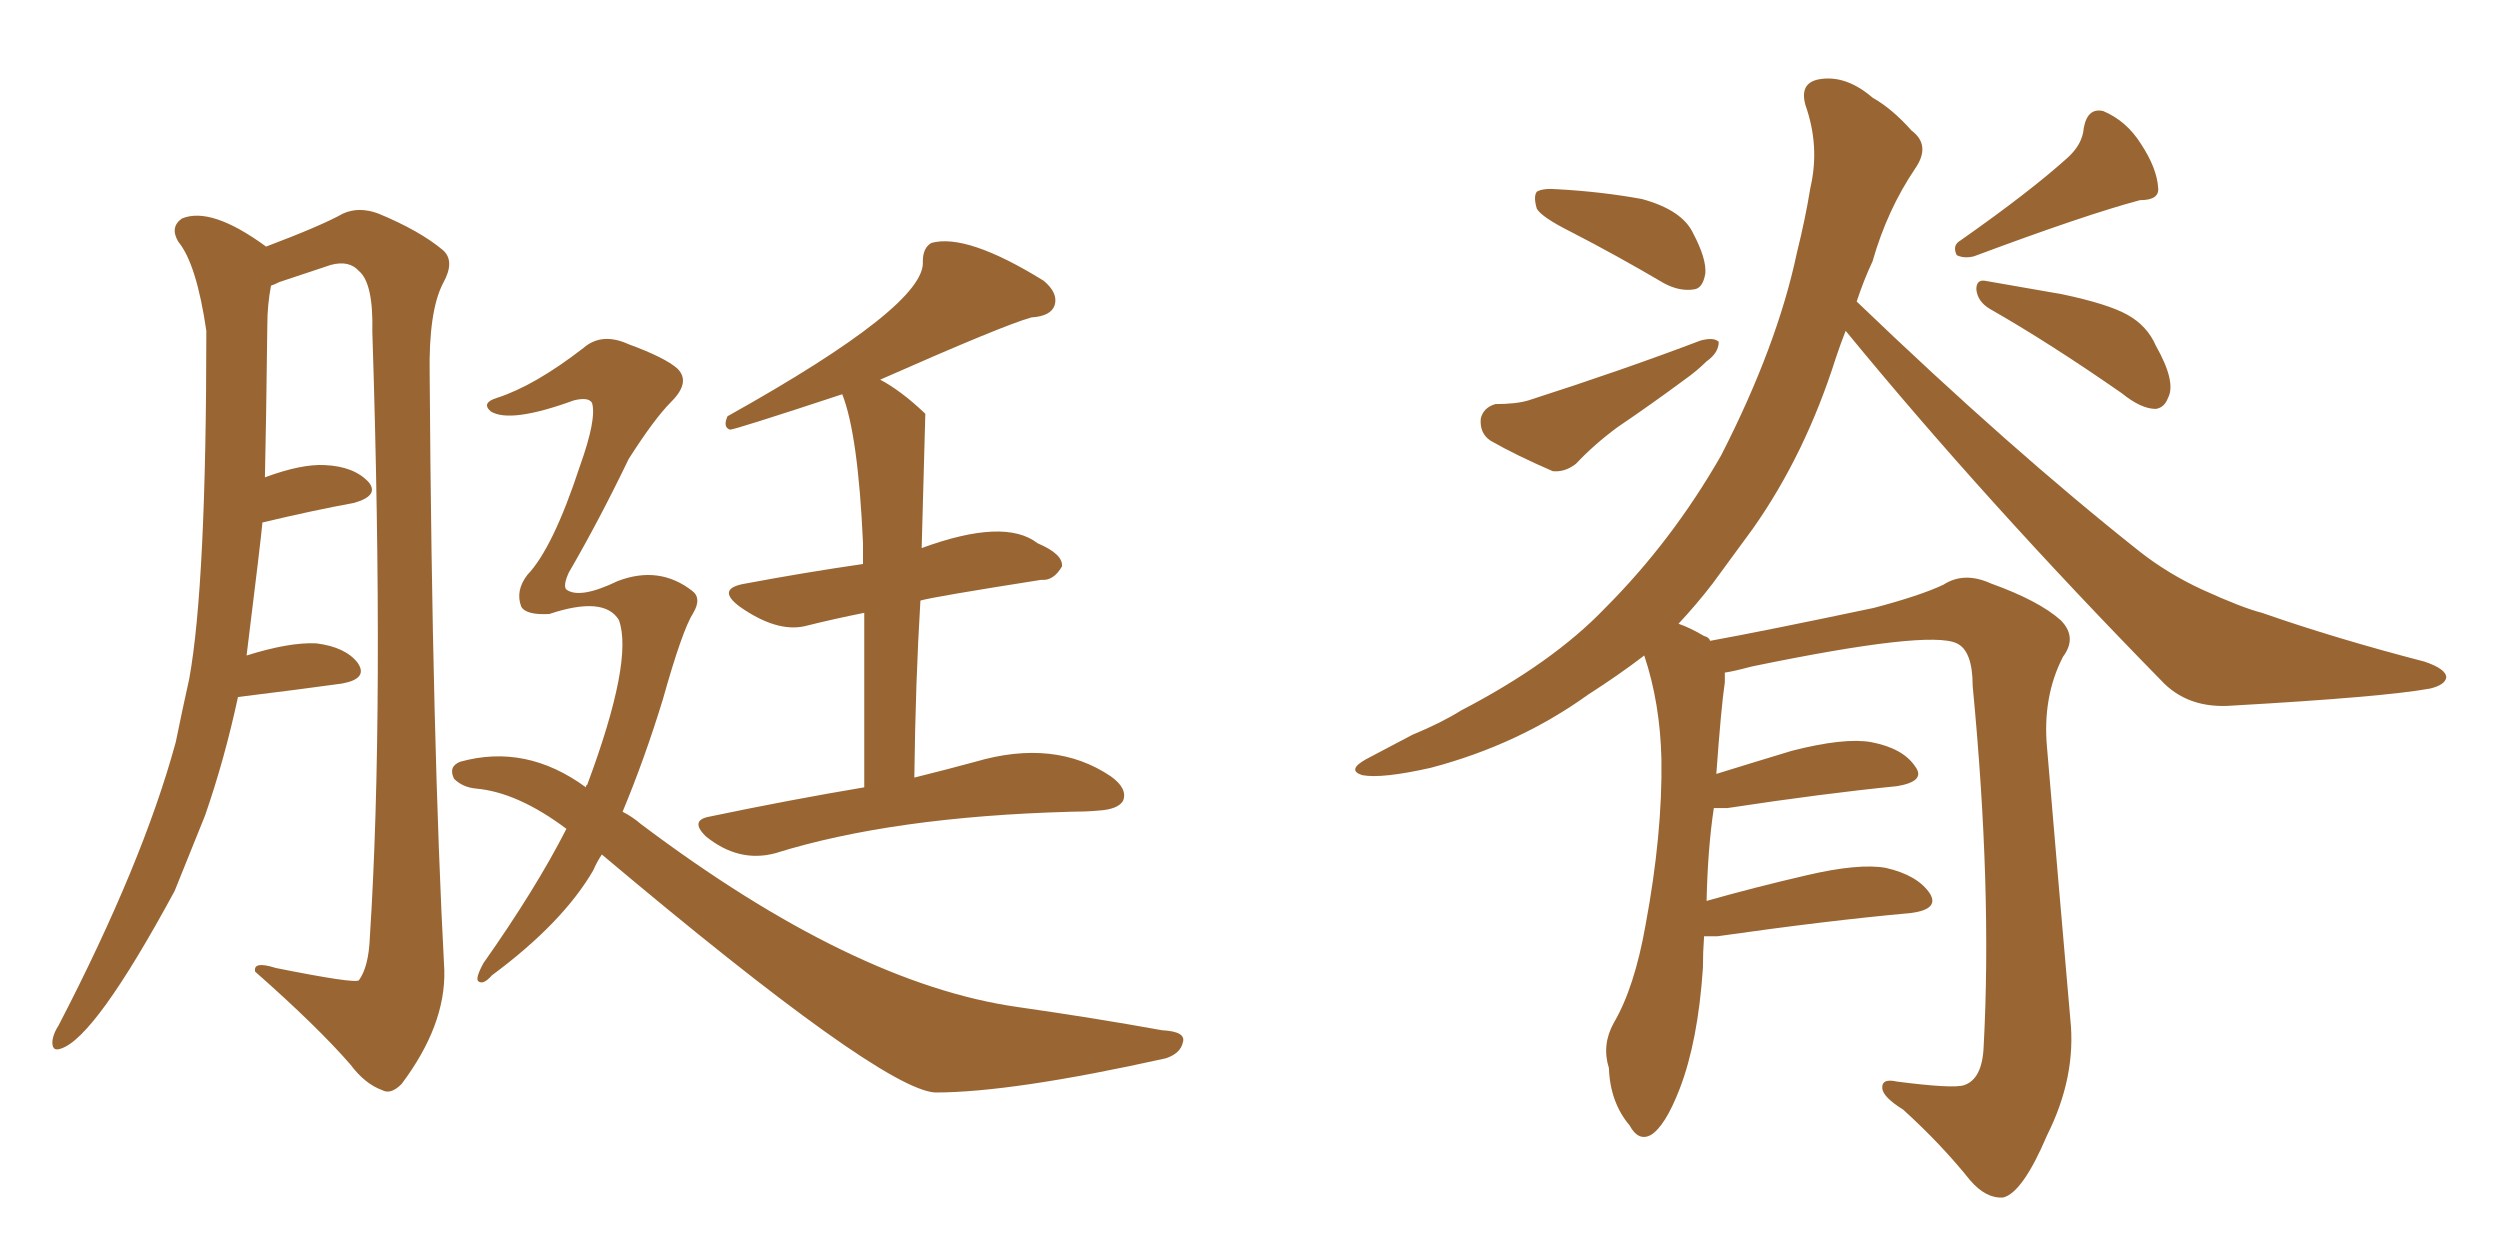 <svg xmlns="http://www.w3.org/2000/svg" xmlns:xlink="http://www.w3.org/1999/xlink" width="300" height="150"><path fill="#996633" padding="10" d="M103.71 94.48L103.71 94.48Q103.71 81.88 103.71 73.54L103.71 73.54Q100.05 74.27 96.53 75.15L96.53 75.15Q93.16 75.88 88.77 72.80L88.77 72.80Q85.84 70.61 89.50 70.02L89.50 70.02Q96.53 68.70 103.56 67.68L103.56 67.68Q103.56 66.21 103.56 65.19L103.56 65.19Q102.98 52.15 101.07 47.31L101.07 47.31Q88.18 51.56 87.60 51.56L87.60 51.56Q86.72 51.27 87.30 49.95L87.30 49.95Q111.18 36.62 110.74 31.35L110.74 31.35Q110.74 29.74 111.77 29.15L111.77 29.15Q116.02 27.98 125.24 33.69L125.24 33.69Q127.00 35.16 126.56 36.62L126.56 36.62Q126.12 37.94 123.78 38.09L123.78 38.09Q120.56 38.96 105.62 45.56L105.62 45.56Q108.11 46.88 110.89 49.51L110.89 49.51Q110.89 49.51 111.04 49.66L111.04 49.66Q111.04 49.95 110.60 65.77L110.60 65.77Q120.56 62.11 124.51 65.19L124.51 65.19Q127.59 66.50 127.44 67.97L127.44 67.97Q126.42 69.73 124.95 69.58L124.95 69.58Q111.91 71.63 110.45 72.07L110.45 72.07Q109.86 81.74 109.72 93.31L109.72 93.31Q113.82 92.29 117.04 91.41L117.04 91.41Q126.56 88.62 133.30 93.16L133.30 93.16Q135.35 94.63 134.77 96.09L134.77 96.09Q134.18 97.12 131.84 97.27L131.84 97.27Q130.22 97.41 128.47 97.41L128.47 97.41Q107.08 98.00 93.02 102.39L93.02 102.39Q88.62 103.56 84.67 100.34L84.67 100.34Q82.76 98.44 85.11 98.00L85.11 98.00Q94.92 95.95 103.71 94.48ZM28.56 83.64L28.56 83.64Q26.95 91.11 24.61 97.85L24.61 97.85Q22.71 102.54 20.95 106.93L20.95 106.93Q11.43 124.51 7.32 125.83L7.32 125.83Q6.15 126.27 6.30 124.80L6.30 124.80Q6.45 123.93 7.03 123.05L7.03 123.05Q17.14 103.56 21.09 89.06L21.09 89.06Q21.83 85.40 22.71 81.45L22.71 81.45Q24.76 70.17 24.76 39.70L24.76 39.70Q23.58 31.64 21.39 29.00L21.39 29.00Q20.36 27.25 21.83 26.22L21.83 26.22Q25.34 24.76 31.93 29.59L31.93 29.59Q38.53 27.10 41.16 25.63L41.16 25.63Q43.07 24.76 45.41 25.63L45.41 25.63Q50.39 27.69 53.17 30.03L53.17 30.03Q54.64 31.35 53.17 33.98L53.17 33.98Q51.42 37.35 51.56 44.97L51.56 44.97Q51.86 89.21 53.32 116.46L53.32 116.46Q53.47 123.05 48.19 130.08L48.19 130.08Q46.88 131.40 45.85 130.81L45.85 130.81Q43.80 130.08 42.04 127.73L42.04 127.73Q38.09 123.19 30.62 116.60L30.62 116.60Q30.32 115.28 33.11 116.16L33.11 116.16Q42.63 118.07 43.07 117.63L43.07 117.63Q44.24 116.02 44.38 112.50L44.38 112.50Q46.14 85.25 44.68 39.84L44.68 39.84Q44.82 33.98 43.07 32.52L43.07 32.52Q41.89 31.20 39.70 31.79L39.70 31.79Q36.62 32.81 33.54 33.84L33.54 33.84Q32.96 34.13 32.52 34.28L32.52 34.28Q32.08 36.62 32.08 38.96L32.08 38.96Q31.93 51.56 31.79 57.28L31.79 57.28Q36.18 55.66 38.96 55.81L38.96 55.81Q42.48 55.96 44.24 57.86L44.24 57.86Q45.56 59.47 42.48 60.35L42.48 60.35Q37.65 61.23 31.49 62.70L31.49 62.70Q31.35 64.45 29.59 78.66L29.59 78.66Q34.72 77.05 37.94 77.20L37.94 77.20Q41.46 77.64 42.92 79.54L42.92 79.54Q44.24 81.45 41.02 82.03L41.02 82.03Q35.74 82.76 28.56 83.64ZM67.97 99.46L67.97 99.46L67.97 99.46Q62.11 95.07 57.13 94.63L57.13 94.63Q55.52 94.48 54.49 93.46L54.49 93.46Q53.76 91.99 55.22 91.41L55.22 91.41Q63.13 89.21 70.31 94.48L70.31 94.48Q70.31 94.19 70.46 94.19L70.46 94.19Q76.03 79.25 74.27 74.41L74.27 74.41Q72.51 71.48 65.92 73.68L65.92 73.68Q63.13 73.83 62.55 72.80L62.55 72.80Q61.82 70.90 63.28 68.99L63.28 68.99Q66.36 65.77 69.58 55.96L69.58 55.96Q71.63 50.24 71.04 48.34L71.04 48.34Q70.61 47.61 68.85 48.05L68.85 48.05Q61.23 50.83 58.89 49.37L58.89 49.37Q57.71 48.34 59.62 47.75L59.62 47.75Q64.16 46.29 70.02 41.75L70.02 41.75Q72.22 39.84 75.44 41.31L75.44 41.31Q79.83 42.92 81.30 44.24L81.30 44.24Q82.91 45.85 80.57 48.19L80.57 48.19Q78.52 50.24 75.44 55.08L75.44 55.08Q71.92 62.40 68.26 68.70L68.26 68.70Q67.53 70.31 67.97 70.75L67.97 70.75Q69.58 71.92 74.12 69.73L74.12 69.73Q79.10 67.82 83.06 70.90L83.06 70.90Q84.23 71.78 83.20 73.54L83.20 73.54Q81.88 75.59 79.54 83.94L79.54 83.94Q77.34 91.11 74.71 97.41L74.71 97.41Q75.88 98.00 76.90 98.88L76.90 98.88Q102.39 118.07 122.17 120.85L122.17 120.85Q131.40 122.17 139.45 123.63L139.45 123.63Q142.38 123.78 141.94 125.10L141.94 125.10Q141.65 126.42 139.89 127.00L139.89 127.00Q121.44 131.10 112.21 131.10L112.21 131.10Q105.62 130.66 72.22 102.54L72.22 102.54Q71.63 103.42 71.19 104.44L71.19 104.44Q67.53 110.74 59.03 117.04L59.03 117.04Q58.01 118.21 57.42 117.77L57.42 117.77Q56.98 117.48 58.01 115.58L58.01 115.58Q64.31 106.64 67.97 99.46ZM188.53 27.83L188.53 27.83Q185.01 26.07 184.42 25.05L184.42 25.05Q183.98 23.58 184.42 23.00L184.42 23.00Q185.16 22.56 186.91 22.71L186.91 22.71Q192.19 23.00 197.02 23.88L197.02 23.88Q201.86 25.20 203.17 27.98L203.17 27.98Q204.79 31.05 204.64 32.81L204.64 32.81Q204.35 34.57 203.32 34.72L203.32 34.72Q201.56 35.01 199.66 33.98L199.66 33.98Q193.95 30.62 188.53 27.83ZM179.44 48.49L179.44 48.49Q181.93 48.49 183.40 48.05L183.40 48.05Q194.82 44.38 204.05 40.87L204.05 40.87Q205.66 40.43 206.25 41.02L206.25 41.02Q206.25 42.33 204.79 43.36L204.79 43.36Q203.61 44.53 202.15 45.56L202.15 45.56Q198.19 48.49 194.09 51.27L194.09 51.27Q191.31 53.32 189.11 55.66L189.11 55.66Q187.79 56.69 186.33 56.54L186.33 56.54Q181.93 54.64 178.86 52.88L178.86 52.88Q177.54 52.00 177.69 50.24L177.69 50.24Q177.98 48.93 179.44 48.49ZM248.14 18.90L248.14 18.90Q249.90 17.29 250.05 15.38L250.05 15.38Q250.49 12.89 252.39 13.33L252.39 13.33Q255.18 14.50 256.93 17.29L256.93 17.29Q258.84 20.21 258.98 22.56L258.98 22.56Q259.13 24.02 256.79 24.02L256.79 24.02Q250.20 25.78 236.87 30.76L236.87 30.76Q235.69 31.05 234.81 30.62L234.81 30.62Q234.23 29.44 235.25 28.86L235.25 28.86Q243.60 23.00 248.14 18.90ZM238.77 37.06L238.77 37.06Q237.30 36.18 237.16 34.72L237.16 34.72Q237.16 33.54 238.18 33.69L238.18 33.69Q241.55 34.28 247.41 35.30L247.41 35.30Q252.98 36.47 255.32 37.79L255.32 37.79Q257.67 39.11 258.69 41.46L258.69 41.46Q261.18 45.85 260.16 47.75L260.16 47.75Q259.72 48.93 258.69 49.07L258.69 49.07Q256.93 49.07 254.59 47.17L254.59 47.17Q245.95 41.16 238.77 37.06ZM204.49 112.35L204.49 112.35L204.49 112.35Q204.35 114.26 204.35 116.16L204.35 116.16Q203.76 124.95 201.56 130.66L201.56 130.66Q199.80 135.21 198.05 136.23L198.05 136.23Q196.58 136.96 195.56 135.06L195.56 135.06Q193.21 132.28 193.07 128.17L193.07 128.17Q192.19 125.39 193.65 122.75L193.65 122.75Q196.14 118.51 197.46 111.04L197.46 111.04Q199.51 100.05 199.37 91.11L199.37 91.11Q199.22 84.38 197.31 78.66L197.31 78.66Q194.24 81.01 190.58 83.35L190.58 83.35Q182.23 89.36 171.68 92.14L171.68 92.14Q165.82 93.46 163.48 93.02L163.48 93.02Q161.57 92.43 163.92 91.11L163.92 91.11Q166.70 89.65 169.48 88.18L169.48 88.18Q173.00 86.72 175.34 85.25L175.34 85.25Q186.33 79.54 192.63 72.95L192.63 72.95Q200.68 64.89 206.54 54.64L206.54 54.64Q213.28 41.46 215.63 30.32L215.63 30.32Q216.65 26.22 217.24 22.56L217.24 22.56Q218.41 17.58 216.65 12.60L216.65 12.60Q215.92 9.96 218.26 9.52L218.26 9.52Q221.48 8.94 224.71 11.72L224.71 11.72Q227.05 13.04 229.39 15.67L229.39 15.67Q231.74 17.43 229.83 20.21L229.83 20.21Q226.46 25.20 224.71 31.35L224.71 31.35Q223.68 33.54 222.80 36.18L222.80 36.18Q241.26 53.91 256.79 66.21L256.79 66.21Q260.16 68.85 264.26 70.75L264.26 70.75Q269.09 72.95 271.44 73.54L271.44 73.54Q280.22 76.61 290.92 79.39L290.92 79.39Q293.55 80.27 293.55 81.30L293.55 81.30Q293.41 82.18 291.65 82.62L291.65 82.62Q286.08 83.64 267.92 84.67L267.92 84.67Q262.50 85.11 259.28 81.59L259.28 81.59Q238.18 60.06 221.48 39.70L221.48 39.70Q220.90 41.16 220.31 42.92L220.31 42.92Q216.65 54.49 210.35 63.43L210.35 63.43Q207.86 66.80 205.52 70.02L205.52 70.02Q203.61 72.51 201.42 74.85L201.42 74.85Q202.73 75.29 204.49 76.32L204.49 76.32Q205.08 76.46 205.22 76.90L205.22 76.90Q211.67 75.73 224.85 72.95L224.85 72.95Q230.42 71.48 233.20 70.17L233.20 70.17Q235.69 68.55 238.92 70.02L238.92 70.02Q244.63 72.07 247.27 74.41L247.27 74.41Q249.32 76.46 247.56 78.81L247.56 78.81Q245.07 83.64 245.65 89.79L245.65 89.79Q246.97 105.47 248.44 122.31L248.44 122.31Q249.17 129.20 245.65 136.23L245.65 136.23Q242.72 143.12 240.38 143.70L240.38 143.70Q238.33 143.85 236.43 141.65L236.43 141.65Q232.91 137.26 228.37 133.15L228.37 133.15Q226.03 131.69 225.88 130.66L225.88 130.66Q225.73 129.35 227.64 129.79L227.64 129.79Q234.38 130.66 235.69 130.22L235.69 130.22Q237.89 129.49 238.04 125.54L238.04 125.54Q239.06 106.64 236.72 82.32L236.72 82.32Q236.72 78.08 234.81 77.20L234.81 77.20Q231.45 75.59 210.21 79.98L210.21 79.98Q208.01 80.57 206.98 80.71L206.98 80.71Q206.98 81.30 206.98 81.88L206.98 81.88Q206.54 84.81 205.96 92.87L205.96 92.87Q210.21 91.55 215.04 90.09L215.04 90.09Q221.34 88.48 224.56 89.06L224.56 89.06Q228.37 89.79 229.83 91.99L229.83 91.99Q231.15 93.75 227.64 94.34L227.64 94.34Q218.85 95.21 207.28 96.97L207.28 96.97Q206.25 96.97 205.66 96.97L205.66 96.97Q204.93 101.81 204.79 108.11L204.79 108.11Q210.50 106.49 216.80 105.03L216.80 105.03Q223.10 103.56 226.32 104.15L226.32 104.15Q230.13 105.03 231.59 107.23L231.59 107.23Q232.76 109.13 229.25 109.57L229.25 109.57Q219.43 110.45 206.10 112.35L206.10 112.35Q205.08 112.35 204.49 112.35Z"/></svg>